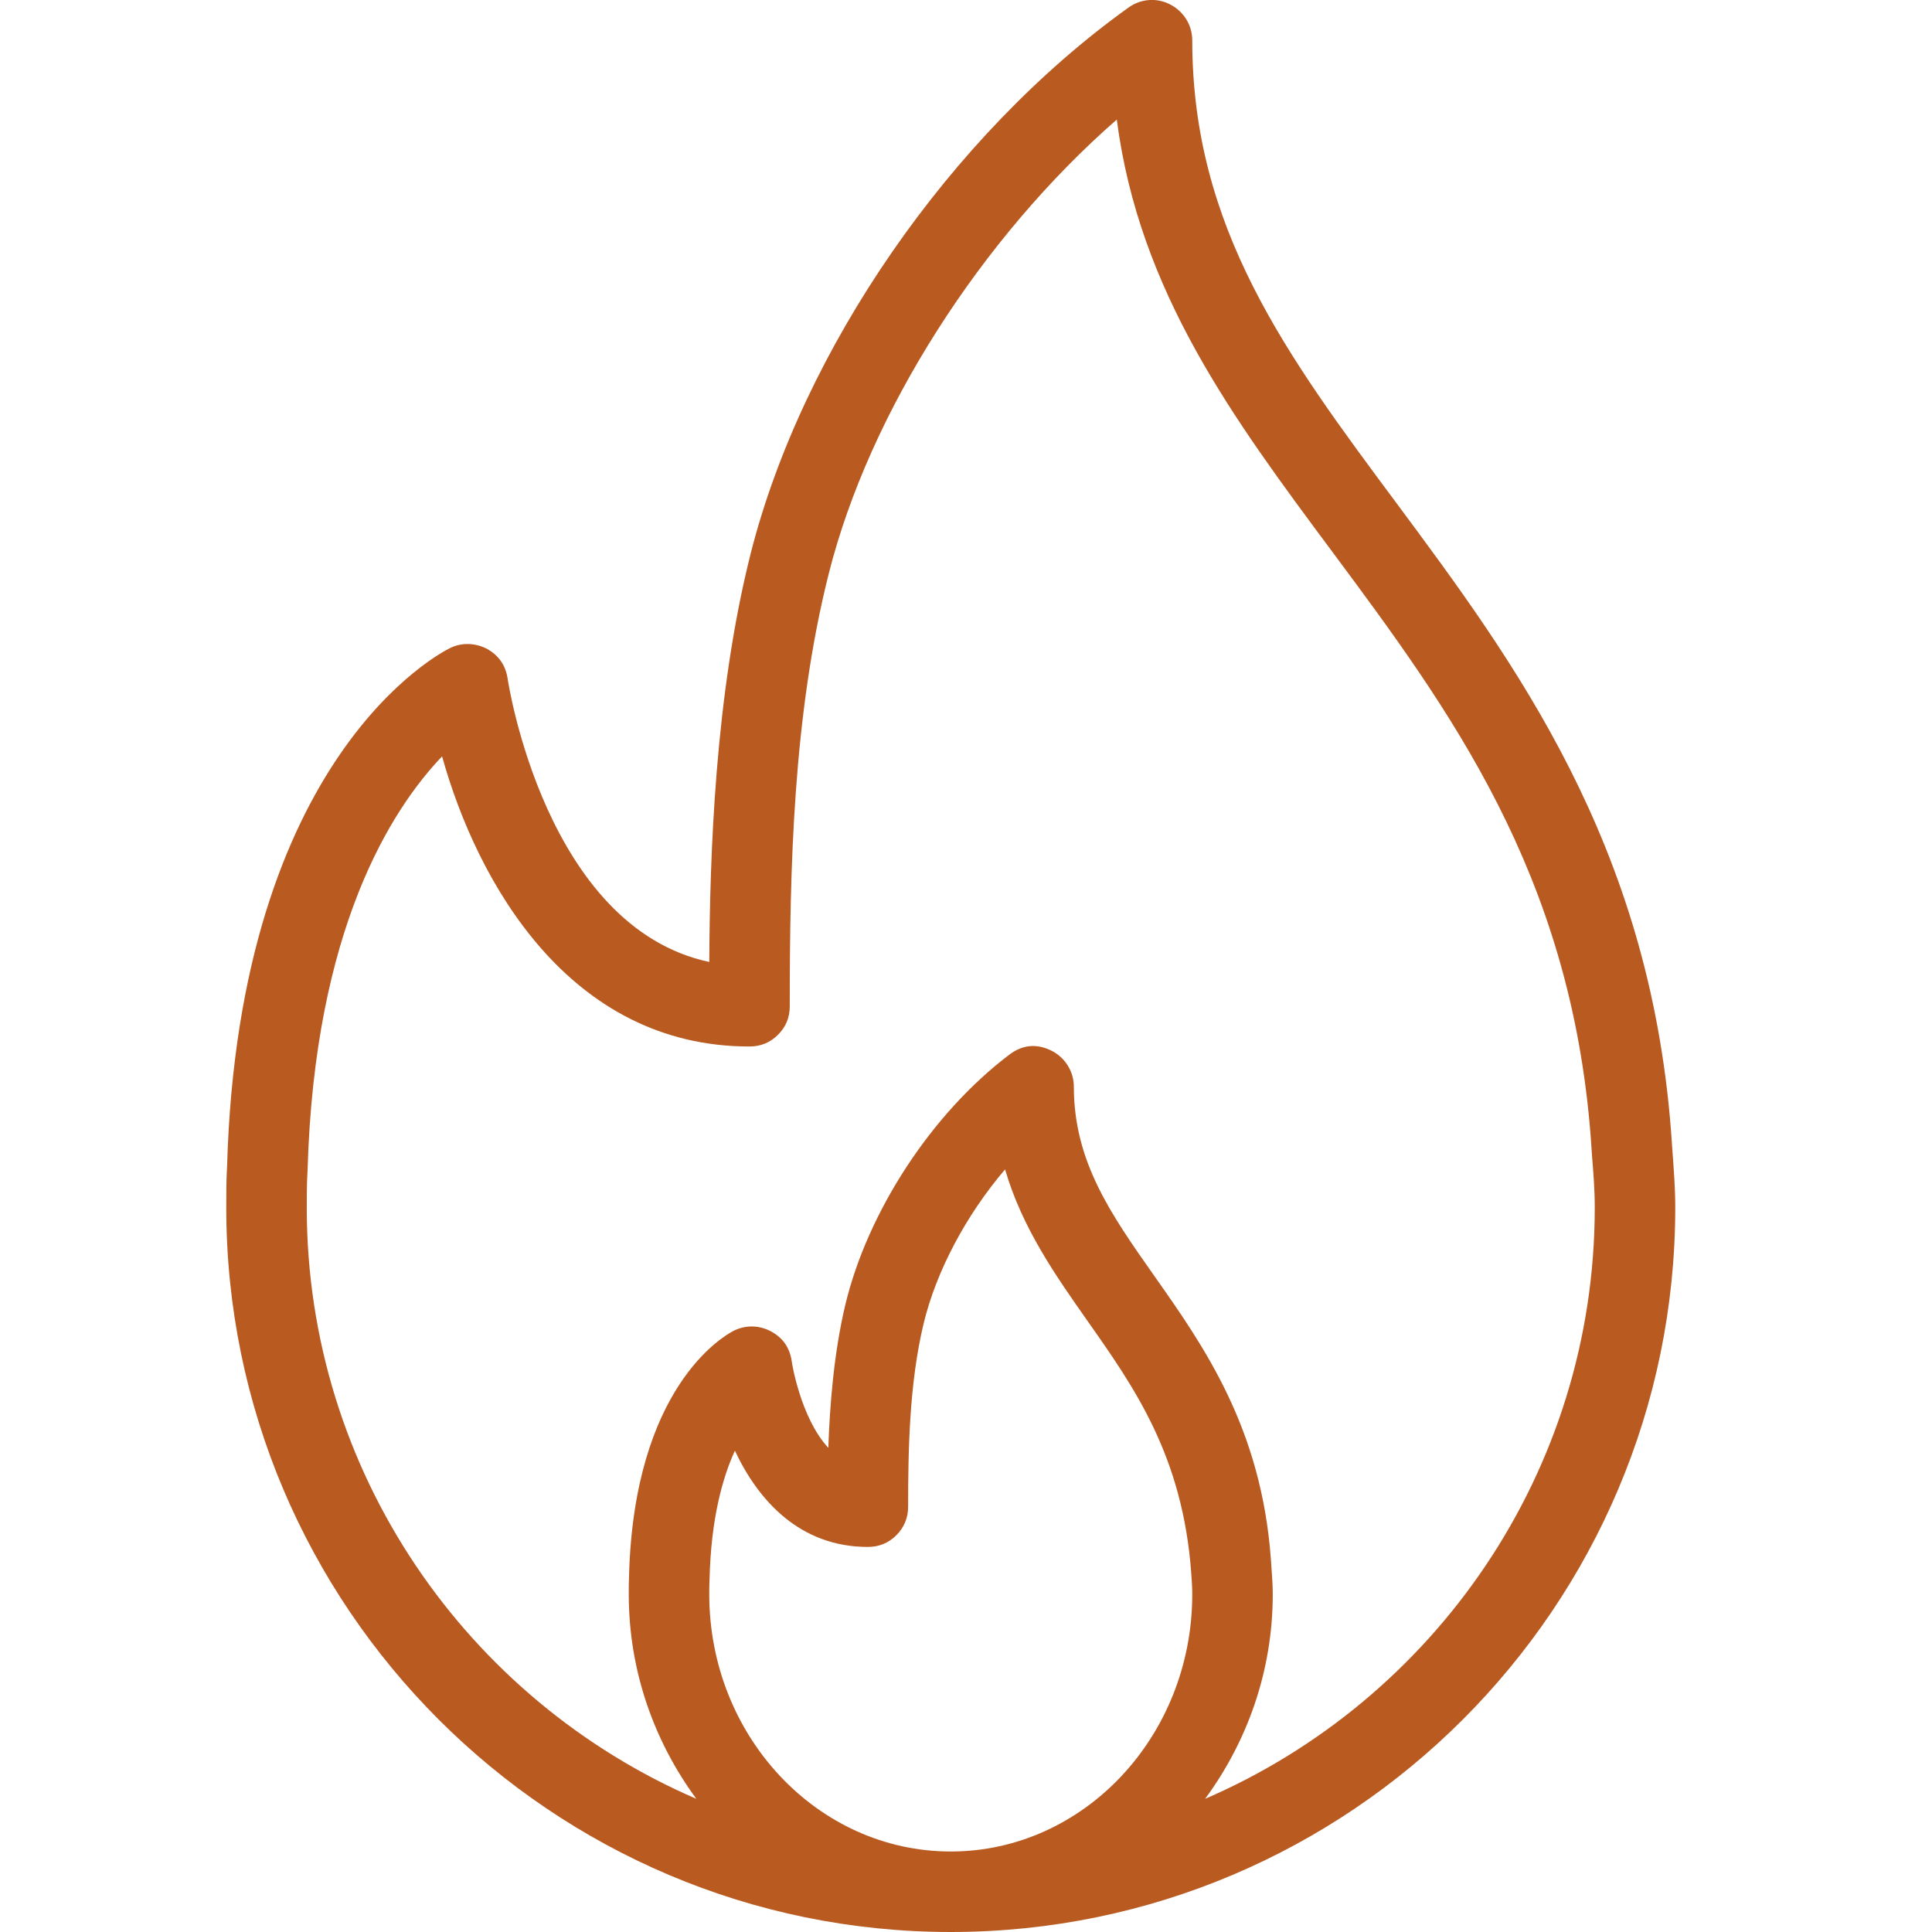 <svg version="1.0" preserveAspectRatio="xMidYMid meet" height="60" viewBox="0 0 45 45" zoomAndPan="magnify" width="60" xmlns:xlink="http://www.w3.org/1999/xlink" xmlns="http://www.w3.org/2000/svg"><path fill-rule="nonzero" fill-opacity="1" d="M 38.953 26.789 L 38.922 26.348 C 38.406 19.637 35.281 15.43 32.527 11.719 C 29.973 8.285 27.77 5.316 27.77 0.938 C 27.77 0.586 27.57 0.266 27.258 0.105 C 26.945 -0.059 26.57 -0.031 26.285 0.176 C 22.145 3.141 18.691 8.133 17.484 12.895 C 16.648 16.215 16.535 19.941 16.52 22.406 C 12.699 21.59 11.832 15.867 11.824 15.809 C 11.777 15.492 11.613 15.262 11.336 15.109 C 11.066 14.973 10.754 14.961 10.484 15.094 C 10.285 15.191 5.562 17.59 5.289 27.168 C 5.27 27.488 5.27 27.805 5.27 28.125 C 5.27 37.43 12.84 45 22.145 45 C 31.449 45 39.02 37.43 39.02 28.125 C 39.02 27.66 38.984 27.223 38.953 26.789 Z M 22.145 43.125 C 19.043 43.125 16.52 40.438 16.52 37.133 C 16.52 37.02 16.52 36.906 16.527 36.77 C 16.562 35.375 16.828 34.422 17.117 33.789 C 17.664 34.957 18.637 36.031 20.215 36.031 C 20.473 36.031 20.695 35.941 20.879 35.758 C 21.059 35.574 21.152 35.355 21.152 35.094 C 21.152 33.762 21.18 32.219 21.512 30.832 C 21.809 29.598 22.512 28.289 23.41 27.238 C 23.809 28.602 24.582 29.703 25.34 30.781 C 26.426 32.324 27.547 33.918 27.746 36.637 C 27.758 36.797 27.77 36.961 27.77 37.133 C 27.77 40.438 25.246 43.125 22.145 43.125 Z M 28.07 41.898 C 29.043 40.574 29.645 38.934 29.645 37.133 C 29.645 36.914 29.629 36.707 29.602 36.324 C 29.379 33.262 28.051 31.371 26.875 29.703 C 25.875 28.281 25.012 27.055 25.012 25.312 C 25.012 24.957 24.809 24.633 24.492 24.473 C 24.145 24.301 23.816 24.332 23.508 24.566 C 21.711 25.926 20.211 28.211 19.688 30.395 C 19.422 31.516 19.328 32.727 19.293 33.723 C 18.645 33.023 18.441 31.727 18.441 31.707 C 18.395 31.387 18.23 31.152 17.945 31.004 C 17.676 30.863 17.355 30.859 17.082 31 C 16.848 31.121 14.773 32.312 14.652 36.688 C 14.645 36.836 14.645 36.984 14.645 37.133 C 14.645 38.934 15.246 40.574 16.219 41.898 C 10.887 39.598 7.145 34.293 7.145 28.125 C 7.145 27.844 7.145 27.566 7.164 27.254 C 7.324 21.633 9.121 18.848 10.297 17.617 C 11.113 20.547 13.258 24.375 17.457 24.375 C 17.715 24.375 17.938 24.285 18.121 24.102 C 18.305 23.918 18.395 23.699 18.395 23.438 C 18.395 20.301 18.465 16.676 19.305 13.355 C 20.254 9.594 22.863 5.535 26.012 2.785 C 26.535 6.801 28.723 9.746 31.02 12.836 C 33.754 16.516 36.578 20.32 37.051 26.48 L 37.082 26.93 C 37.113 27.316 37.145 27.707 37.145 28.125 C 37.145 34.293 33.398 39.598 28.07 41.898 Z M 28.07 41.898" fill="#b95a21"></path></svg>
